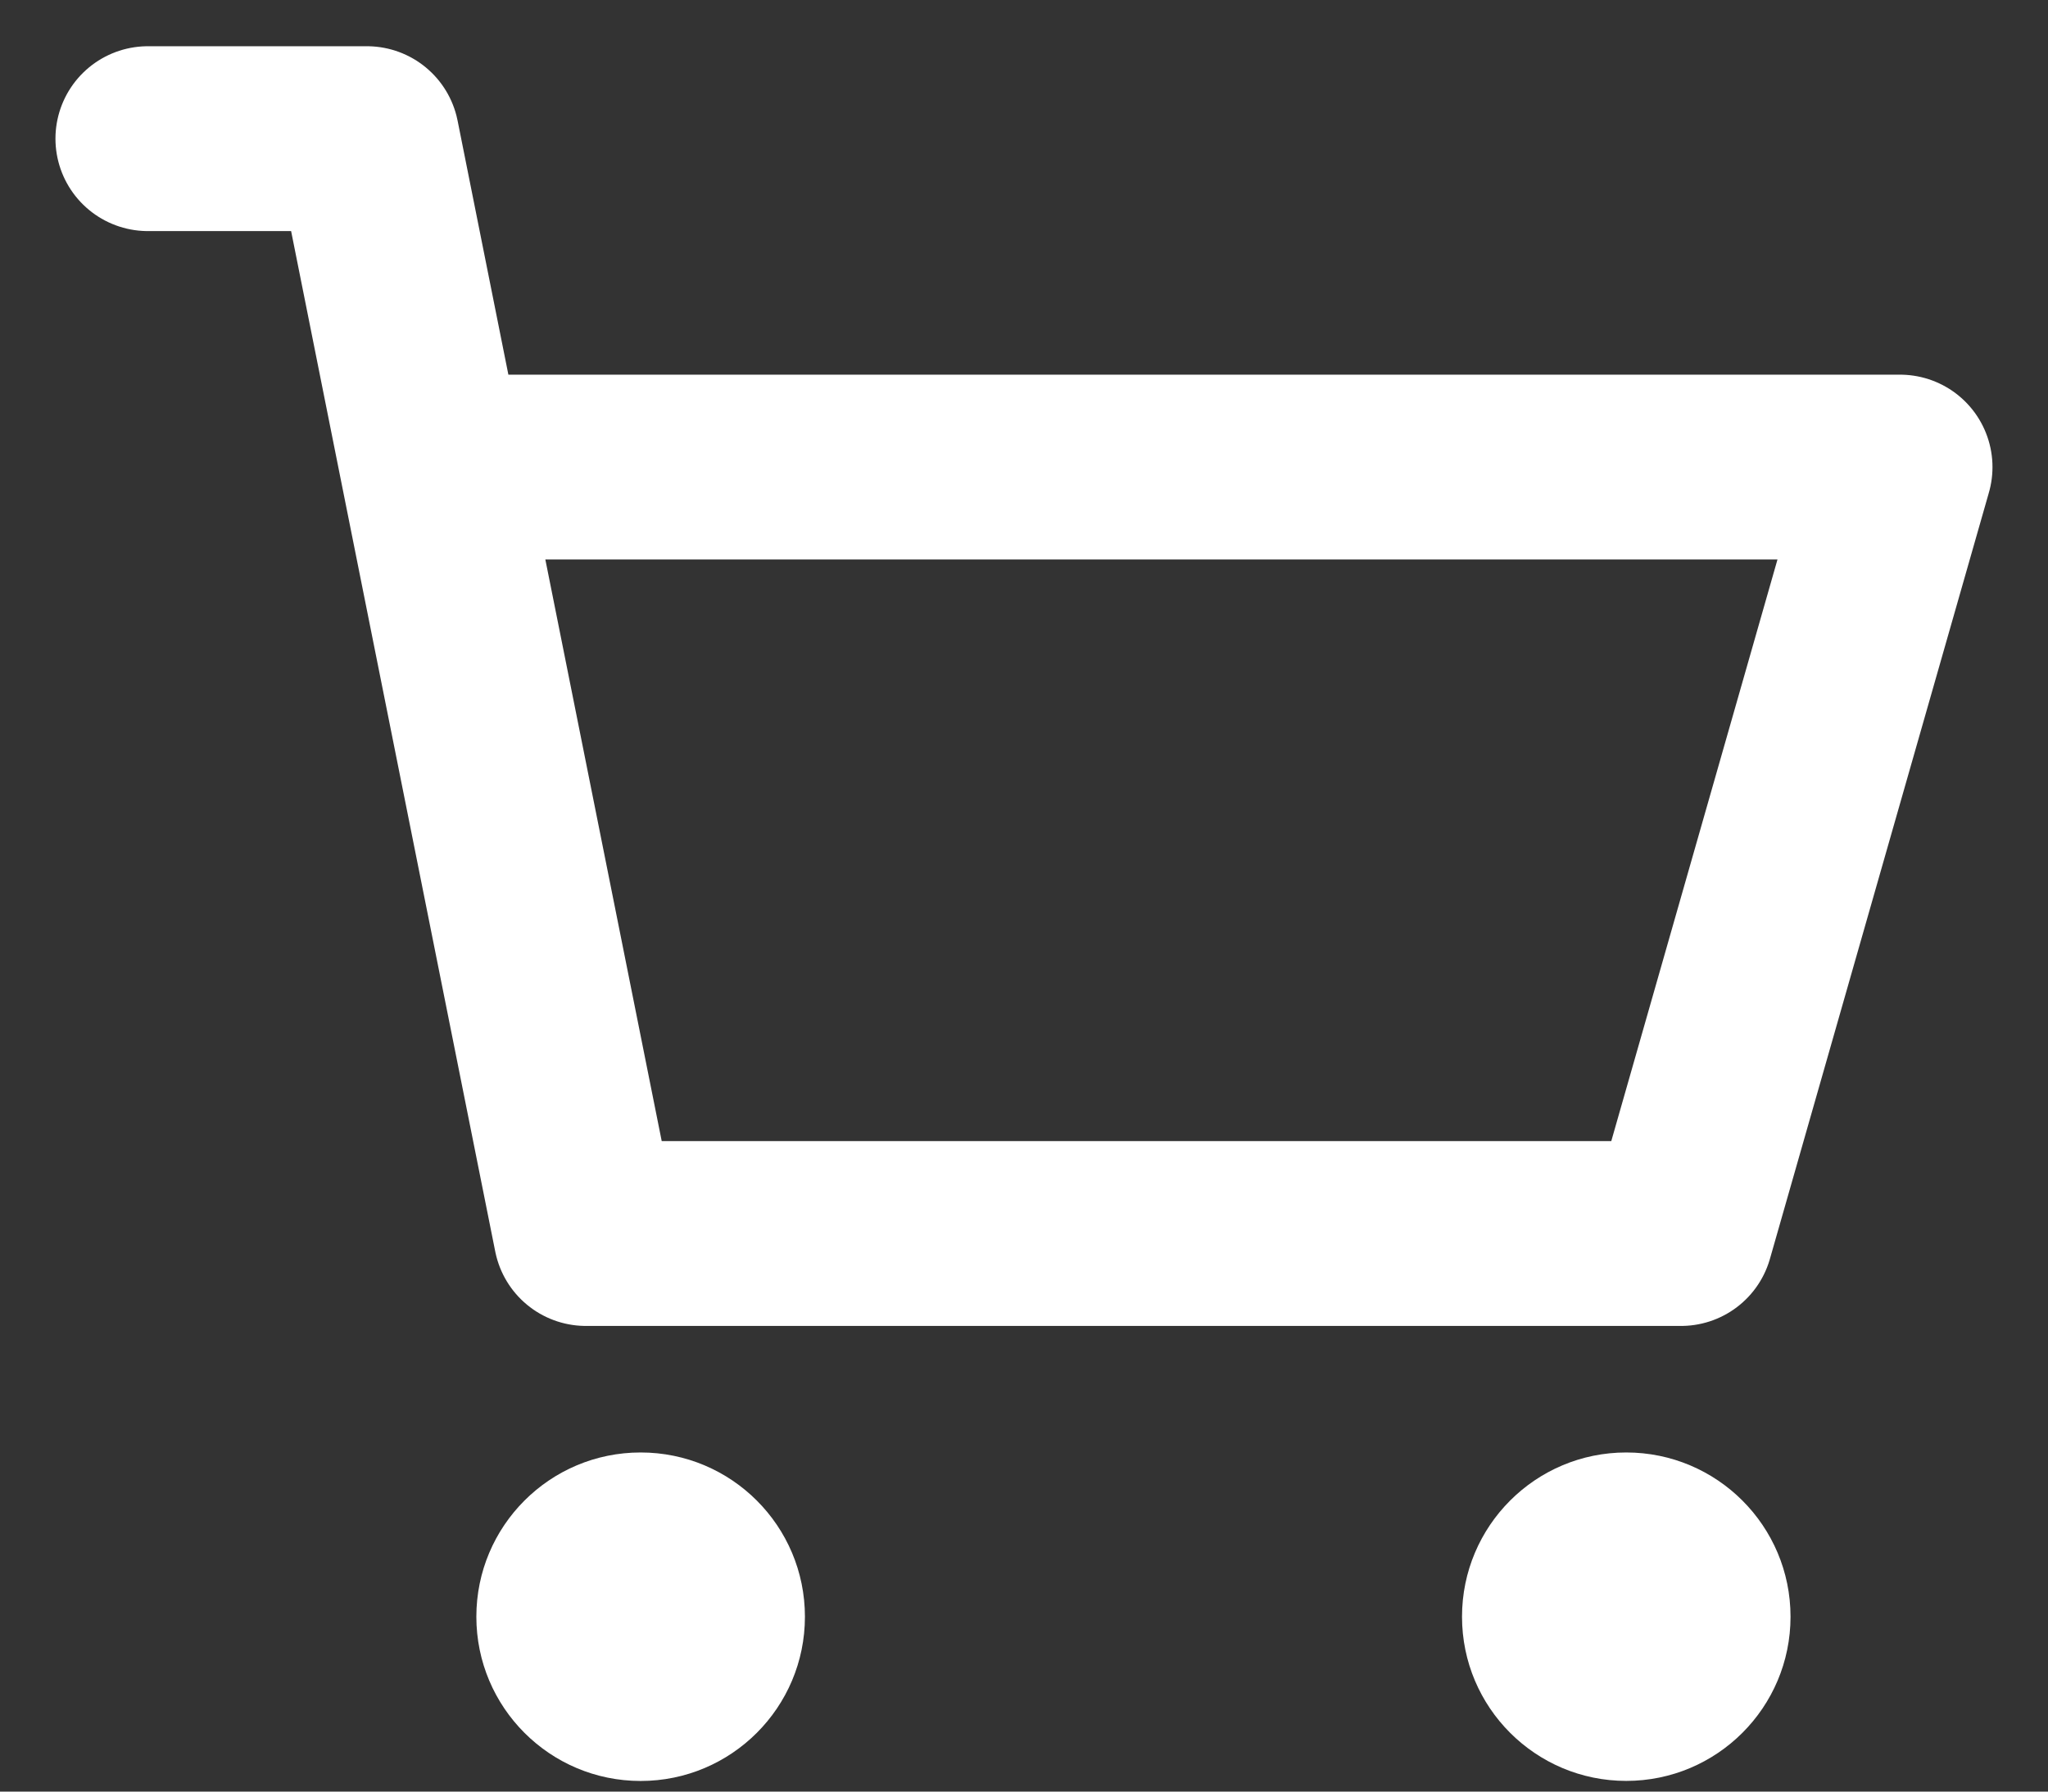 <svg width="32" height="28" viewBox="0 0 32 28" fill="none" xmlns="http://www.w3.org/2000/svg">
<rect x="0" y="0" width="32" height="28" fill="#333333" stroke="none"/>
<path d="M10.01 27.834C11.428 27.834 12.577 26.684 12.577 25.267C12.577 23.849 11.428 22.7 10.01 22.7C8.592 22.7 7.443 23.849 7.443 25.267C7.443 26.684 8.592 27.834 10.01 27.834Z" fill="white"/>
<path d="M25.41 27.833C26.828 27.833 27.977 26.684 27.977 25.267C27.977 23.849 26.828 22.7 25.41 22.7C23.993 22.7 22.844 23.849 22.844 25.267C22.844 26.684 23.993 27.833 25.41 27.833Z" fill="white"/>
<path d="M2.311 2.167H5.733L6.759 7.3M6.759 7.3L9.155 19.278H26.266L29.688 7.3H6.759Z" stroke="white" stroke-width="2.889" stroke-linecap="round" stroke-linejoin="round"/>
</svg>
